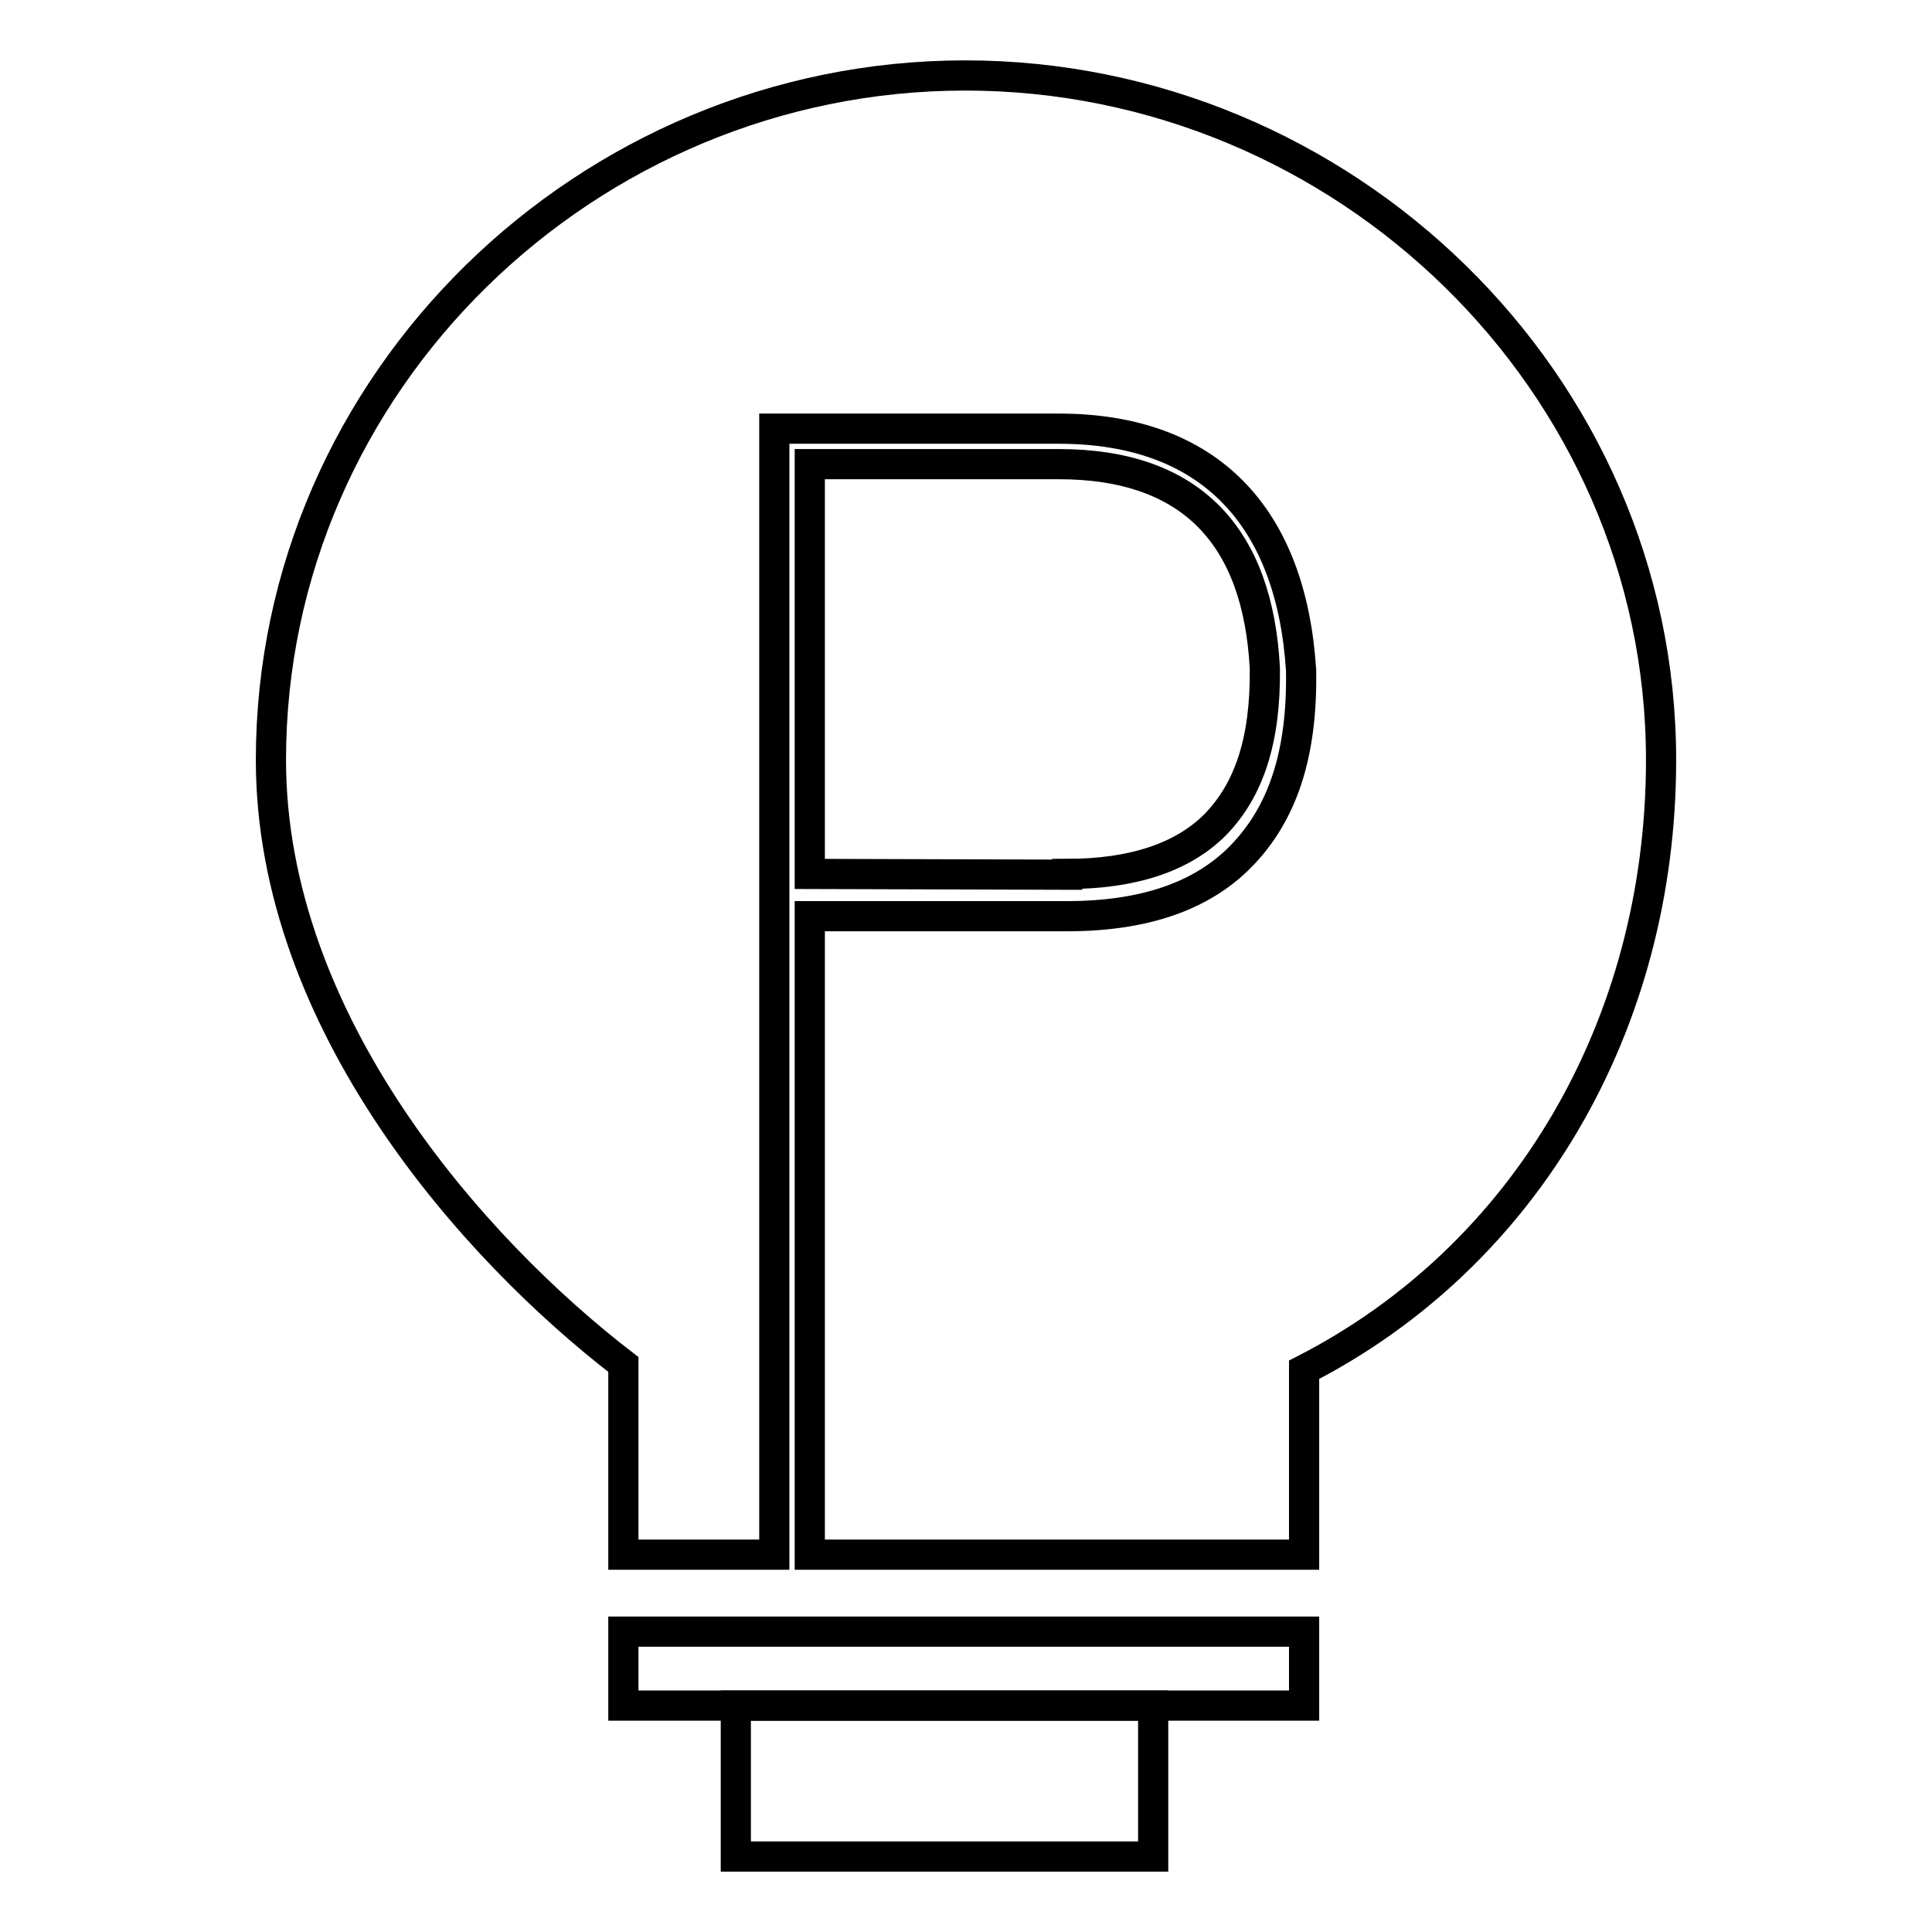 <?xml version="1.0" encoding="utf-8"?>
<!-- Svg Vector Icons : http://www.onlinewebfonts.com/icon -->
<!DOCTYPE svg PUBLIC "-//W3C//DTD SVG 1.1//EN" "http://www.w3.org/Graphics/SVG/1.1/DTD/svg11.dtd">
<svg version="1.1" xmlns="http://www.w3.org/2000/svg" xmlns:xlink="http://www.w3.org/1999/xlink" x="0px" y="0px" viewBox="0 0 256 256" enable-background="new 0 0 256 256" xml:space="preserve">
<g><g><path stroke-width="4" fill-opacity="0" stroke="#000000"  d="M141.4,115.8c8.7,0,15.3-2.2,19.6-6.5c4.5-4.6,6.7-11.2,6.6-20.7c-0.9-17.6-9.8-27.1-27.3-27.1h-33v54.3l33.2,0.1H141.4z"/><path stroke-width="4" fill-opacity="0" stroke="#000000"  d="M127.9,10c-50.1,0-92,40.6-92,90.7c0,34.7,26.8,64.8,46.7,80.1V193v13h20V56.8h37.7c20,0,30.8,11.7,32.1,32c0.2,11.2-2.5,19.1-8,24.7c-5.2,5.3-12.9,7.9-23,7.9l-1.1,0h-33V206h65.5v-13v-11.5c29.3-15,47.3-45.6,47.3-80.8C220.1,50.6,178,10,127.9,10z"/><path stroke-width="4" fill-opacity="0" stroke="#000000"  d="M82.6,226h16.2h51.4h22.6v-9.8H82.6V226z"/><path stroke-width="4" fill-opacity="0" stroke="#000000"  d="M97.5,226h55.3v20H97.5V226z"/></g></g>
</svg>